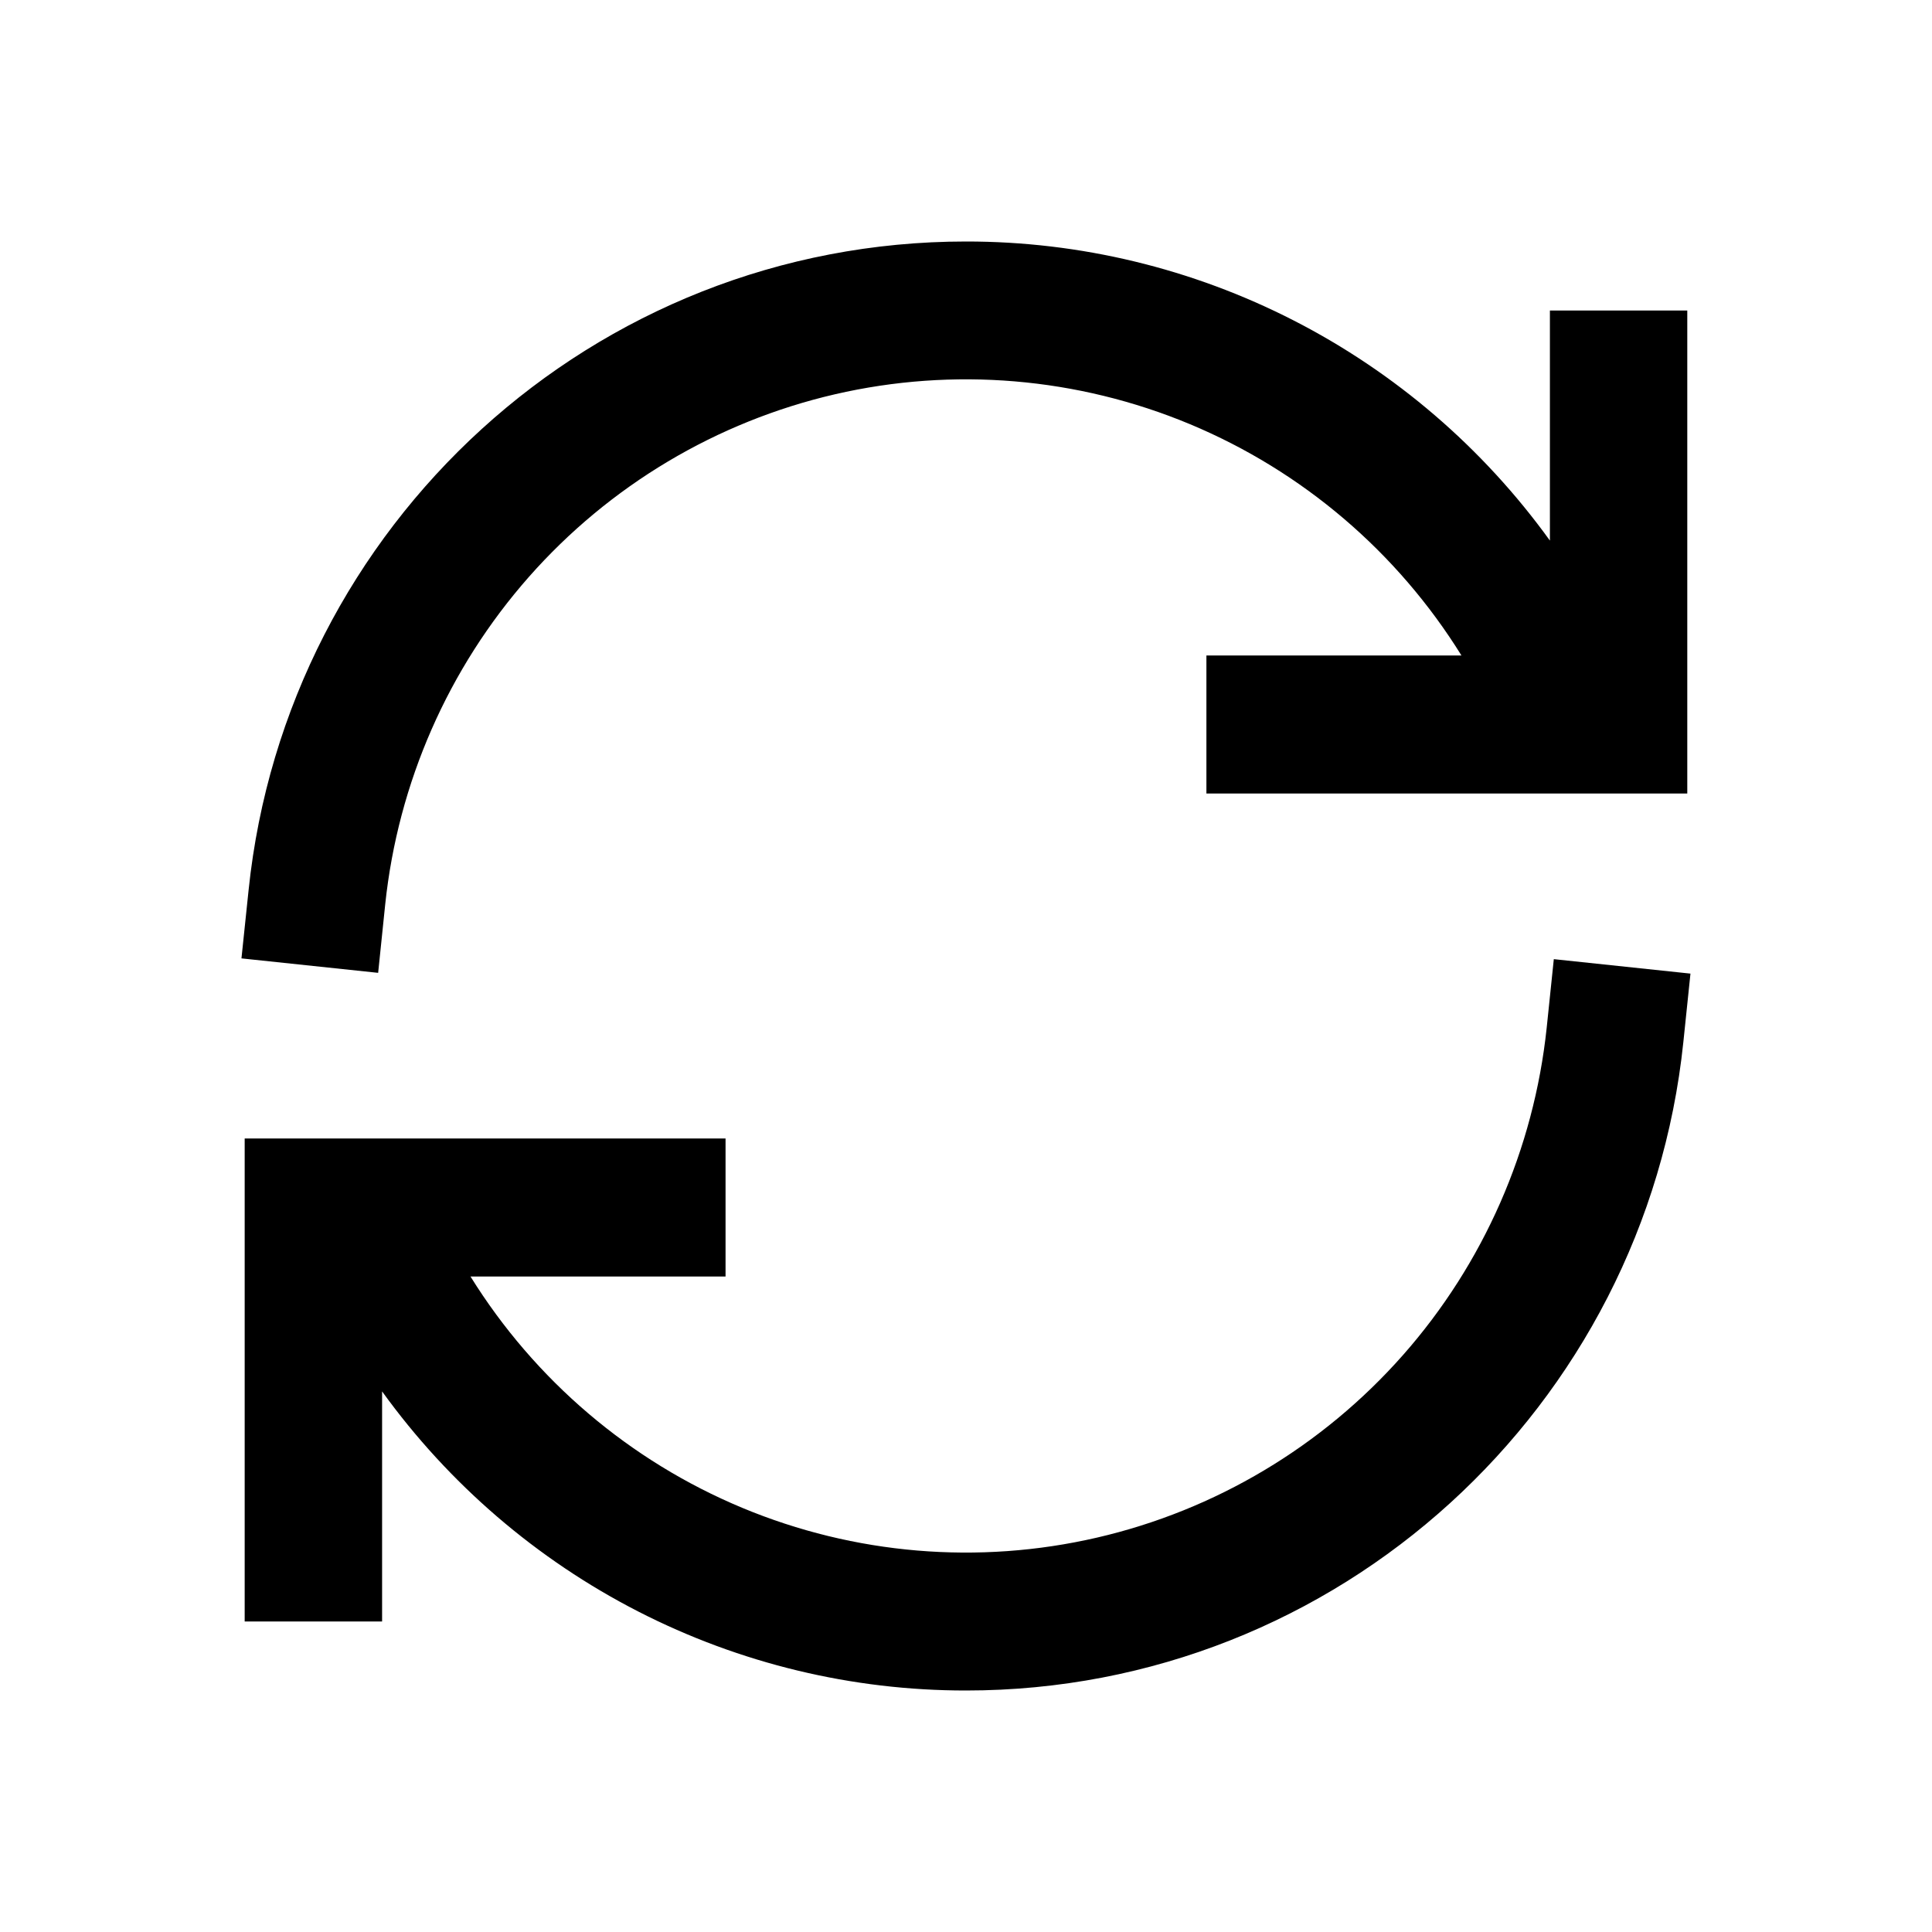 <svg width="48" height="48" viewBox="0 0 48 48" fill="none" xmlns="http://www.w3.org/2000/svg">
<path d="M38.507 13.431C36.846 11.129 34.665 9.255 32.143 7.963C29.622 6.671 26.831 5.998 24 6C14.738 6 7.12 13.054 6.177 22.107L5.999 23.811L9.395 24.17L9.571 22.464C9.889 19.447 11.137 16.604 13.14 14.333C15.144 12.062 17.803 10.476 20.747 9.795C23.691 9.115 26.773 9.375 29.563 10.538C32.353 11.702 34.712 13.711 36.31 16.286H29.973V19.714H41.92V7.714H38.507V13.431ZM38.604 23.83L38.427 25.536C38.108 28.553 36.861 31.395 34.857 33.666C32.854 35.936 30.195 37.522 27.252 38.202C24.308 38.883 21.226 38.623 18.437 37.46C15.647 36.297 13.288 34.288 11.689 31.714H18.026V28.286H6.079V40.286H9.493V34.569C11.154 36.871 13.335 38.745 15.856 40.037C18.378 41.329 21.169 42.002 24 42C33.261 42 40.879 34.946 41.822 25.893L41.999 24.189L38.604 23.83Z" fill="black"/>
</svg>
